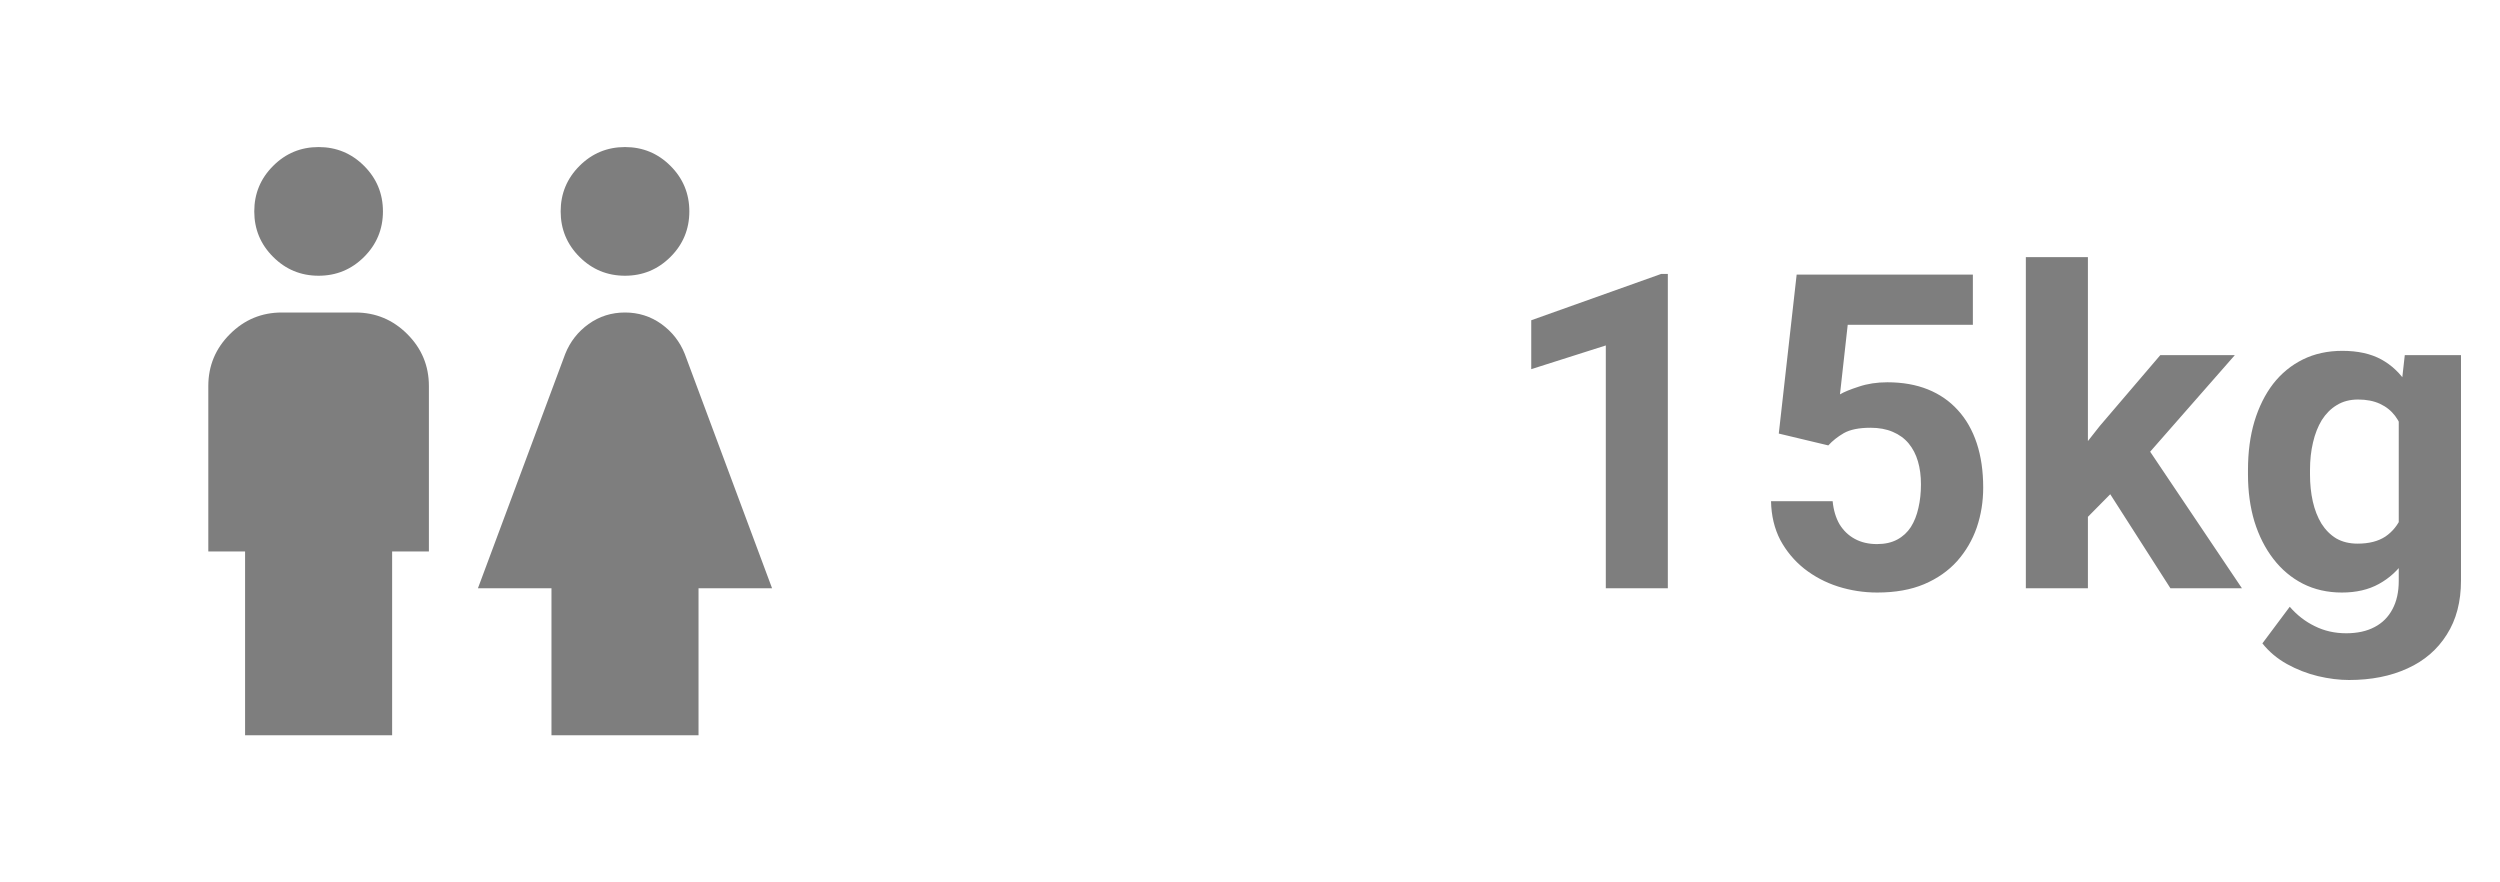 <svg width="68" height="24" viewBox="0 0 68 24" fill="none" xmlns="http://www.w3.org/2000/svg">
<mask id="mask0_2729_235" style="mask-type:alpha" maskUnits="userSpaceOnUse" x="0" y="0" width="25" height="24">
<rect x="0.666" width="24" height="24" fill="#D9D9D9"/>
</mask>
<g mask="url(#mask0_2729_235)">
<path d="M8.666 7.5C8.183 7.5 7.77 7.329 7.429 6.987C7.087 6.646 6.916 6.233 6.916 5.75C6.916 5.267 7.087 4.854 7.429 4.513C7.77 4.171 8.183 4 8.666 4C9.149 4 9.562 4.171 9.904 4.513C10.245 4.854 10.416 5.267 10.416 5.75C10.416 6.233 10.245 6.646 9.904 6.987C9.562 7.329 9.149 7.5 8.666 7.5ZM6.666 20V15H5.666V10.5C5.666 9.95 5.862 9.479 6.254 9.088C6.645 8.696 7.116 8.5 7.666 8.5H9.666C10.216 8.5 10.687 8.696 11.079 9.088C11.47 9.479 11.666 9.95 11.666 10.5V15H10.666V20H6.666Z" fill="#7E7E7E"/>
<path d="M17 7.5C16.517 7.5 16.104 7.329 15.762 6.987C15.421 6.646 15.25 6.233 15.25 5.75C15.25 5.267 15.421 4.854 15.762 4.513C16.104 4.171 16.517 4 17 4C17.483 4 17.896 4.171 18.238 4.513C18.579 4.854 18.75 5.267 18.75 5.75C18.75 6.233 18.579 6.646 18.238 6.987C17.896 7.329 17.483 7.5 17 7.5ZM15 20V16H13L15.375 9.625C15.508 9.292 15.721 9.021 16.012 8.812C16.304 8.604 16.633 8.5 17 8.5C17.367 8.5 17.696 8.604 17.988 8.812C18.279 9.021 18.492 9.292 18.625 9.625L21 16H19V20H15Z" fill="#7E7E7E"/>
</g>
<path d="M45.365 7.451V16H43.678V9.396L41.65 10.041V8.711L45.184 7.451H45.365ZM49.73 12.115L48.383 11.793L48.869 7.469H53.662V8.834H50.258L50.047 10.727C50.16 10.66 50.332 10.59 50.562 10.516C50.793 10.438 51.051 10.398 51.336 10.398C51.75 10.398 52.117 10.463 52.438 10.592C52.758 10.721 53.029 10.908 53.252 11.154C53.478 11.4 53.65 11.701 53.768 12.057C53.885 12.412 53.943 12.815 53.943 13.264C53.943 13.643 53.885 14.004 53.768 14.348C53.65 14.688 53.473 14.992 53.234 15.262C52.996 15.527 52.697 15.736 52.338 15.889C51.978 16.041 51.553 16.117 51.06 16.117C50.693 16.117 50.338 16.062 49.994 15.953C49.654 15.844 49.348 15.682 49.074 15.467C48.805 15.252 48.588 14.992 48.424 14.688C48.264 14.379 48.18 14.027 48.172 13.633H49.848C49.871 13.875 49.934 14.084 50.035 14.26C50.141 14.432 50.279 14.565 50.451 14.658C50.623 14.752 50.824 14.799 51.055 14.799C51.27 14.799 51.453 14.758 51.605 14.676C51.758 14.594 51.881 14.48 51.975 14.336C52.068 14.188 52.137 14.016 52.18 13.82C52.227 13.621 52.25 13.406 52.25 13.176C52.25 12.945 52.223 12.736 52.168 12.549C52.113 12.361 52.029 12.199 51.916 12.062C51.803 11.926 51.658 11.82 51.482 11.746C51.31 11.672 51.109 11.635 50.879 11.635C50.566 11.635 50.324 11.684 50.152 11.781C49.984 11.879 49.844 11.99 49.73 12.115ZM56.791 6.994V16H55.103V6.994H56.791ZM60.787 9.66L58.033 12.801L56.557 14.295L55.941 13.076L57.113 11.588L58.76 9.66H60.787ZM59.035 16L57.16 13.07L58.326 12.051L60.98 16H59.035ZM65.41 9.66H66.939V15.789C66.939 16.367 66.811 16.857 66.553 17.26C66.299 17.666 65.943 17.973 65.486 18.18C65.029 18.391 64.498 18.496 63.893 18.496C63.627 18.496 63.346 18.461 63.049 18.391C62.756 18.32 62.475 18.211 62.205 18.062C61.94 17.914 61.717 17.727 61.537 17.5L62.281 16.504C62.477 16.73 62.703 16.906 62.961 17.031C63.219 17.16 63.504 17.225 63.816 17.225C64.121 17.225 64.379 17.168 64.59 17.055C64.801 16.945 64.963 16.783 65.076 16.568C65.189 16.357 65.246 16.102 65.246 15.801V11.125L65.41 9.66ZM61.145 12.906V12.783C61.145 12.299 61.203 11.859 61.32 11.465C61.441 11.066 61.611 10.725 61.83 10.44C62.053 10.154 62.322 9.934 62.639 9.777C62.955 9.621 63.312 9.543 63.711 9.543C64.133 9.543 64.486 9.621 64.772 9.777C65.057 9.934 65.291 10.156 65.475 10.445C65.658 10.73 65.801 11.068 65.902 11.459C66.008 11.846 66.09 12.27 66.148 12.73V13C66.09 13.441 66.002 13.852 65.885 14.23C65.768 14.609 65.613 14.941 65.422 15.227C65.231 15.508 64.992 15.727 64.707 15.883C64.426 16.039 64.09 16.117 63.699 16.117C63.309 16.117 62.955 16.037 62.639 15.877C62.326 15.717 62.059 15.492 61.836 15.203C61.613 14.914 61.441 14.574 61.32 14.184C61.203 13.793 61.145 13.367 61.145 12.906ZM62.832 12.783V12.906C62.832 13.168 62.857 13.412 62.908 13.639C62.959 13.865 63.037 14.066 63.143 14.242C63.252 14.414 63.387 14.549 63.547 14.646C63.711 14.74 63.904 14.787 64.127 14.787C64.436 14.787 64.688 14.723 64.883 14.594C65.078 14.461 65.225 14.279 65.322 14.049C65.42 13.818 65.477 13.553 65.492 13.252V12.484C65.484 12.238 65.451 12.018 65.393 11.822C65.334 11.623 65.252 11.453 65.147 11.312C65.041 11.172 64.904 11.062 64.736 10.984C64.568 10.906 64.369 10.867 64.139 10.867C63.916 10.867 63.723 10.918 63.559 11.02C63.398 11.117 63.264 11.252 63.154 11.424C63.049 11.596 62.969 11.799 62.914 12.033C62.859 12.264 62.832 12.514 62.832 12.783Z" fill="#7E7E7E"/>
</svg>
